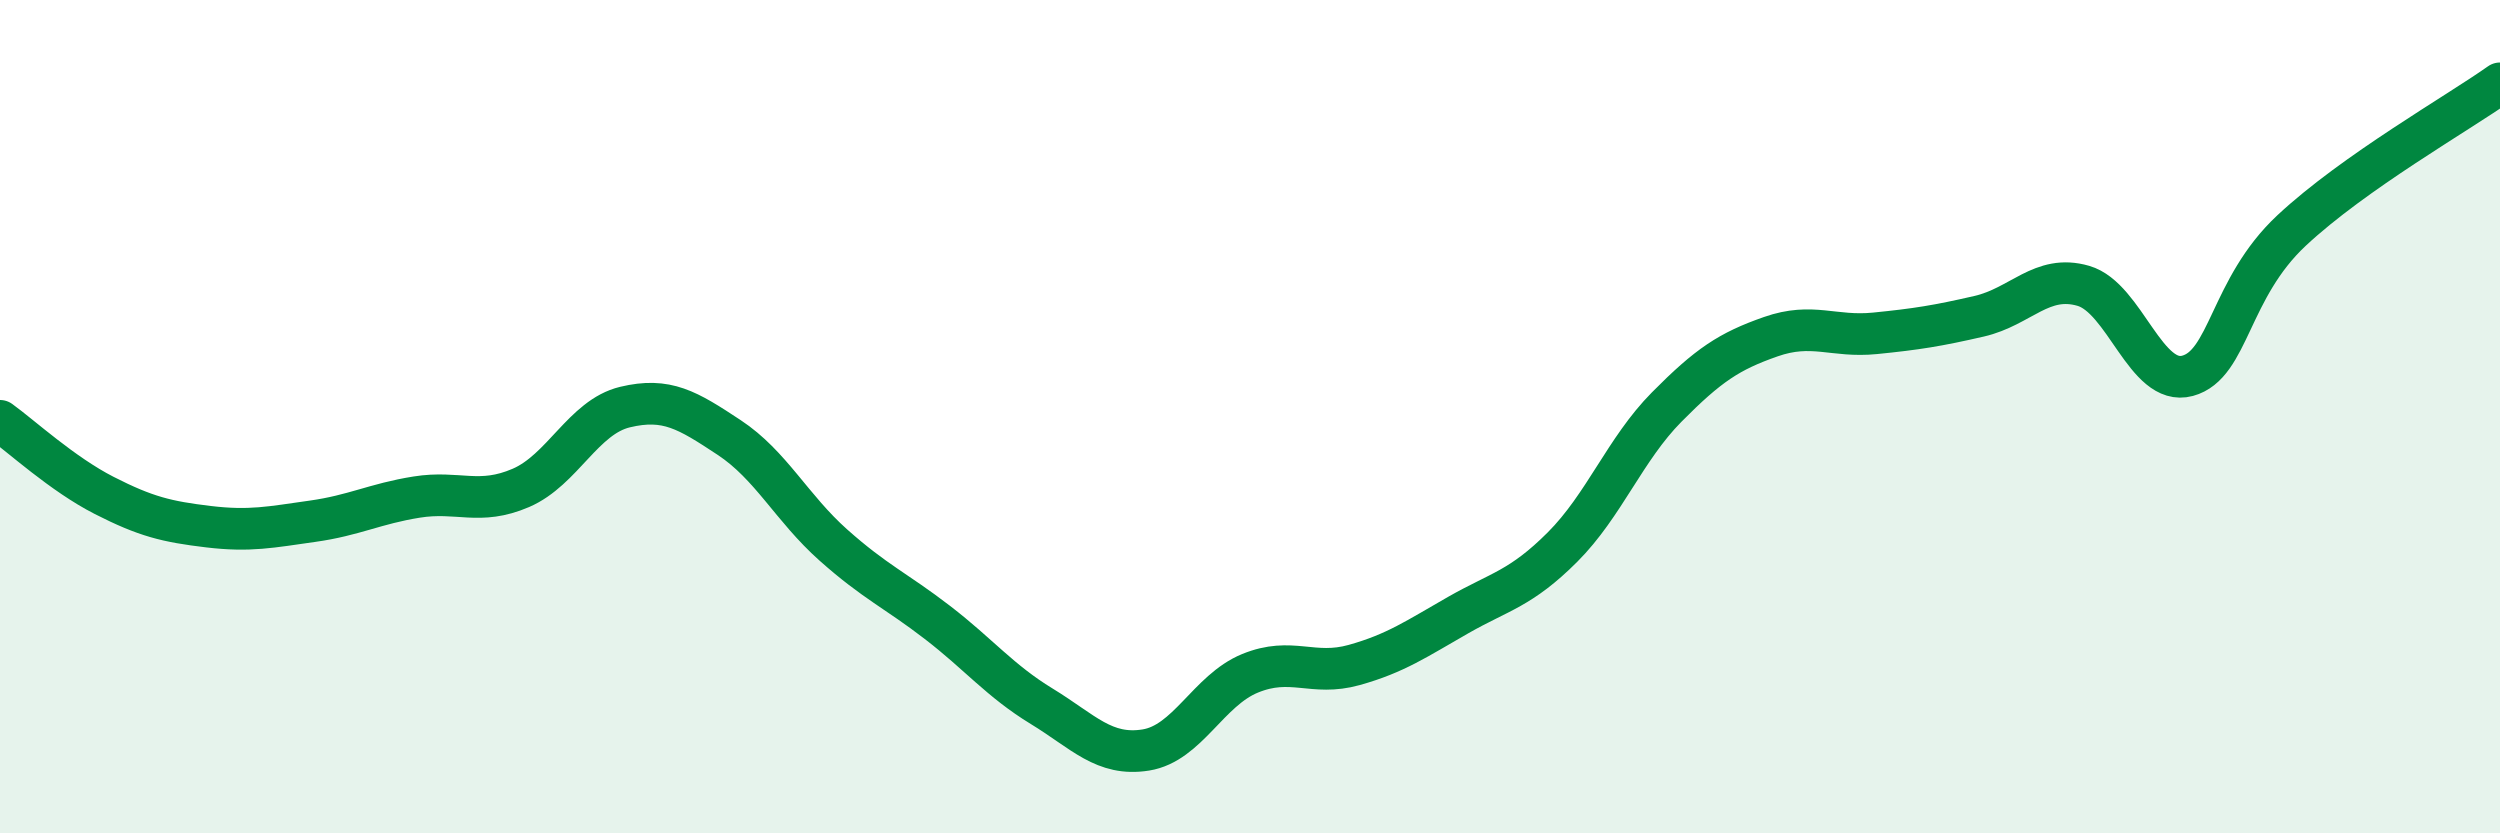 
    <svg width="60" height="20" viewBox="0 0 60 20" xmlns="http://www.w3.org/2000/svg">
      <path
        d="M 0,10.1 C 0.5,10.46 1.5,11.38 2.5,11.89 C 3.5,12.4 4,12.52 5,12.64 C 6,12.76 6.5,12.65 7.5,12.51 C 8.5,12.37 9,12.09 10,11.93 C 11,11.77 11.5,12.14 12.5,11.71 C 13.5,11.28 14,10.01 15,9.77 C 16,9.53 16.5,9.84 17.5,10.5 C 18.5,11.16 19,12.19 20,13.08 C 21,13.97 21.5,14.17 22.5,14.94 C 23.5,15.71 24,16.34 25,16.95 C 26,17.56 26.5,18.16 27.5,18 C 28.5,17.84 29,16.57 30,16.16 C 31,15.75 31.5,16.24 32.5,15.96 C 33.5,15.68 34,15.33 35,14.76 C 36,14.19 36.5,14.13 37.5,13.13 C 38.5,12.13 39,10.78 40,9.77 C 41,8.76 41.5,8.43 42.5,8.08 C 43.5,7.73 44,8.1 45,8 C 46,7.9 46.5,7.82 47.5,7.59 C 48.5,7.36 49,6.57 50,6.86 C 51,7.15 51.5,9.29 52.5,9.02 C 53.5,8.75 53.5,6.93 55,5.53 C 56.5,4.13 59,2.71 60,2L60 20L0 20Z"
        fill="#008740"
        opacity="0.1"
        stroke-linecap="round"
        stroke-linejoin="round"
      />
      <path
        d="M 0,10.1 C 0.5,10.46 1.5,11.38 2.5,11.89 C 3.5,12.4 4,12.52 5,12.64 C 6,12.76 6.5,12.65 7.5,12.51 C 8.5,12.37 9,12.09 10,11.93 C 11,11.77 11.5,12.14 12.5,11.71 C 13.5,11.28 14,10.01 15,9.77 C 16,9.53 16.5,9.84 17.5,10.5 C 18.5,11.16 19,12.19 20,13.08 C 21,13.97 21.5,14.17 22.5,14.94 C 23.5,15.71 24,16.34 25,16.95 C 26,17.56 26.5,18.16 27.5,18 C 28.5,17.84 29,16.57 30,16.16 C 31,15.75 31.5,16.24 32.5,15.96 C 33.5,15.68 34,15.33 35,14.76 C 36,14.19 36.5,14.13 37.5,13.13 C 38.5,12.13 39,10.78 40,9.77 C 41,8.76 41.5,8.43 42.5,8.08 C 43.5,7.73 44,8.1 45,8 C 46,7.9 46.5,7.82 47.5,7.59 C 48.5,7.36 49,6.57 50,6.86 C 51,7.15 51.5,9.29 52.5,9.02 C 53.5,8.75 53.5,6.93 55,5.53 C 56.5,4.13 59,2.71 60,2"
        stroke="#008740"
        stroke-width="1"
        fill="none"
        stroke-linecap="round"
        stroke-linejoin="round"
      />
    </svg>
  